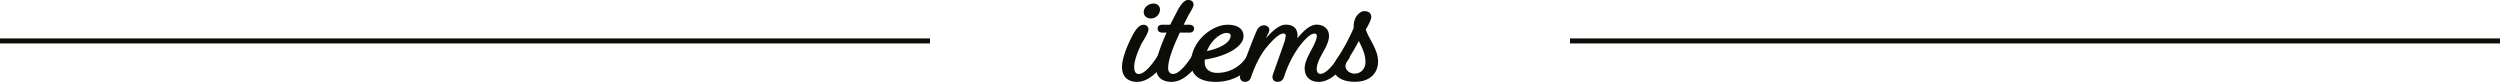 <svg id="レイヤー_2" data-name="レイヤー 2" xmlns="http://www.w3.org/2000/svg" viewBox="0 0 1500 49.12"><defs><style>.cls-1{fill:#0b0d06;}</style></defs><path class="cls-1" d="M682.32,274.56c-5.52,0-9.12-3-9.12-8.88,0-5.36,3.2-13,6.08-18.56,2.72-5.2,4.72-6.8,6.8-6.8a2.74,2.74,0,0,1,3,2.72c0,1.28-1,3.52-4.08,8.4-2.72,5.68-4.48,10.48-4.48,14.4,0,2.88,1.2,4,2.72,4,3.36,0,7.68-5.12,11.28-10.72,1-1.68,2-2.88,3.52-2.88a2.79,2.79,0,0,1,3,2.56,2.88,2.88,0,0,1-.48,1.6C695.68,267.92,689.2,274.56,682.32,274.56Zm9.6-47c2.48,0,4.08,1.44,4.08,3.76a5.46,5.46,0,0,1-5.52,5.2c-2.4,0-4.24-1.44-4.24-3.92C686.24,230,689,227.6,691.92,227.6Z" transform="translate(0 -225.44)"/><path class="cls-1" d="M718.72,256.24a2.79,2.79,0,0,1,3,2.56,2.88,2.88,0,0,1-.48,1.6c-4.88,7.52-11.36,14.16-18.24,14.16-5.84,0-9.52-3-9.52-9,0-4.8,3-12.72,6.48-20.56h-2.48c-1.76,0-2.88-.72-2.88-2.4s1.12-2.32,2.88-2.32h4.64l4.16-8.08c2.64-5.12,4.88-6.8,6.56-6.8,2,0,3.28,1.12,3.28,2.8,0,1.2-1.12,3.28-3.12,6.48l-2.8,5.6h3.44c1.76,0,2.8,1,2.8,2.24,0,1.68-1.12,2.48-2.8,2.48h-5.76c-3.76,8.08-7,16.24-7,21.12,0,2.64,1.28,3.68,3,3.68,3.36,0,7.68-5.12,11.28-10.72C716.24,257.44,717.2,256.24,718.72,256.24Z" transform="translate(0 -225.44)"/><path class="cls-1" d="M751.76,256.24a2.79,2.79,0,0,1,3,2.56,2.88,2.88,0,0,1-.48,1.6c-5.44,8.56-13.84,14.16-24.88,14.16-9.44,0-14.8-4-14.8-11.28,0-13.2,12.72-23,21.92-23,6.08,0,9.6,2.48,9.6,6.88,0,6.16-10,12.08-23.2,14a13.56,13.56,0,0,0-.08,1.84c0,4,3.2,6.16,7.44,6.16a20.81,20.81,0,0,0,18-10.08C749.28,257.44,750.24,256.24,751.76,256.24Zm-27.6-.16c8.56-1.76,14.24-5.44,14.24-9.28,0-1-1-1.6-2.32-1.6C732.24,245.2,726.72,249.6,724.16,256.08Z" transform="translate(0 -225.44)"/><path class="cls-1" d="M807,256.24a2.79,2.79,0,0,1,3,2.56,2.88,2.88,0,0,1-.48,1.6c-4.88,7.52-11.36,14.16-18.24,14.16-5.2,0-8.48-3-8.48-8.16,0-6.56,7.28-14.4,7.28-19.6,0-.72-.56-1.2-1.52-1.2-2.64,0-6.72,4.64-9.44,8.32a65.19,65.19,0,0,0-8.48,17c-.56,1.76-1.36,3.6-4.16,3.6a2.78,2.78,0,0,1-3-2.88,7.67,7.67,0,0,1,.48-2.08c1.76-5,4.64-13,6.48-18.32a19.54,19.54,0,0,0,1-4.24,1.27,1.27,0,0,0-1.44-1.44c-2.8,0-7.12,4.72-10.24,8.48-3.36,4-7,11.2-9,17.36-.48,1.52-1.36,3.12-3.76,3.12a2.82,2.82,0,0,1-3-3,5.68,5.68,0,0,1,.32-1.92c2.8-8.64,6.56-18.24,9.6-25.52,1-2.32,2.56-3.44,4.48-3.44s3.2,1.2,3.2,2.8a6.92,6.92,0,0,1-1,2.72l-1,2.24c4.24-4.88,8.16-8.16,11.92-8.16,4.64,0,7,2.48,7,6.64a10.84,10.84,0,0,1-.16,1.6c4-4.88,7.84-8.24,11.52-8.24,4.56,0,7.52,2.64,7.52,6.8,0,6.56-7.36,13.36-7.36,19.84,0,1.84.88,2.88,2.16,2.88,3.36,0,7.68-5.12,11.28-10.72C804.56,257.44,805.52,256.24,807,256.24Z" transform="translate(0 -225.44)"/><path class="cls-1" d="M799.84,265.84c0-1.52,1.2-3.44,3.36-6.72a117.2,117.2,0,0,0,9-16.88v-1.12c0-5.28,3.44-9,6.4-9,2.72,0,4.16,1.44,4.16,3.44,0,1.44-1.12,3.92-3.28,7.6,1.84,5.76,7.36,11.92,7.36,19.2,0,6.88-4.8,12.16-13.92,12.16C804.32,274.56,799.84,270.48,799.84,265.84ZM815.28,250a109.21,109.21,0,0,1-6.08,10.4c-1.6,2.48-1.92,3.76-1.92,4.88,0,1.36,1.6,4.32,5.52,4.32s6.48-3.12,6.48-6.88C819.28,257.76,817.2,254.08,815.28,250Z" transform="translate(0 -225.44)"/><path class="cls-1" d="M942,248.5v3h558v-3Zm-942,3H558v-3H0Z" transform="translate(0 -225.44)"/></svg>